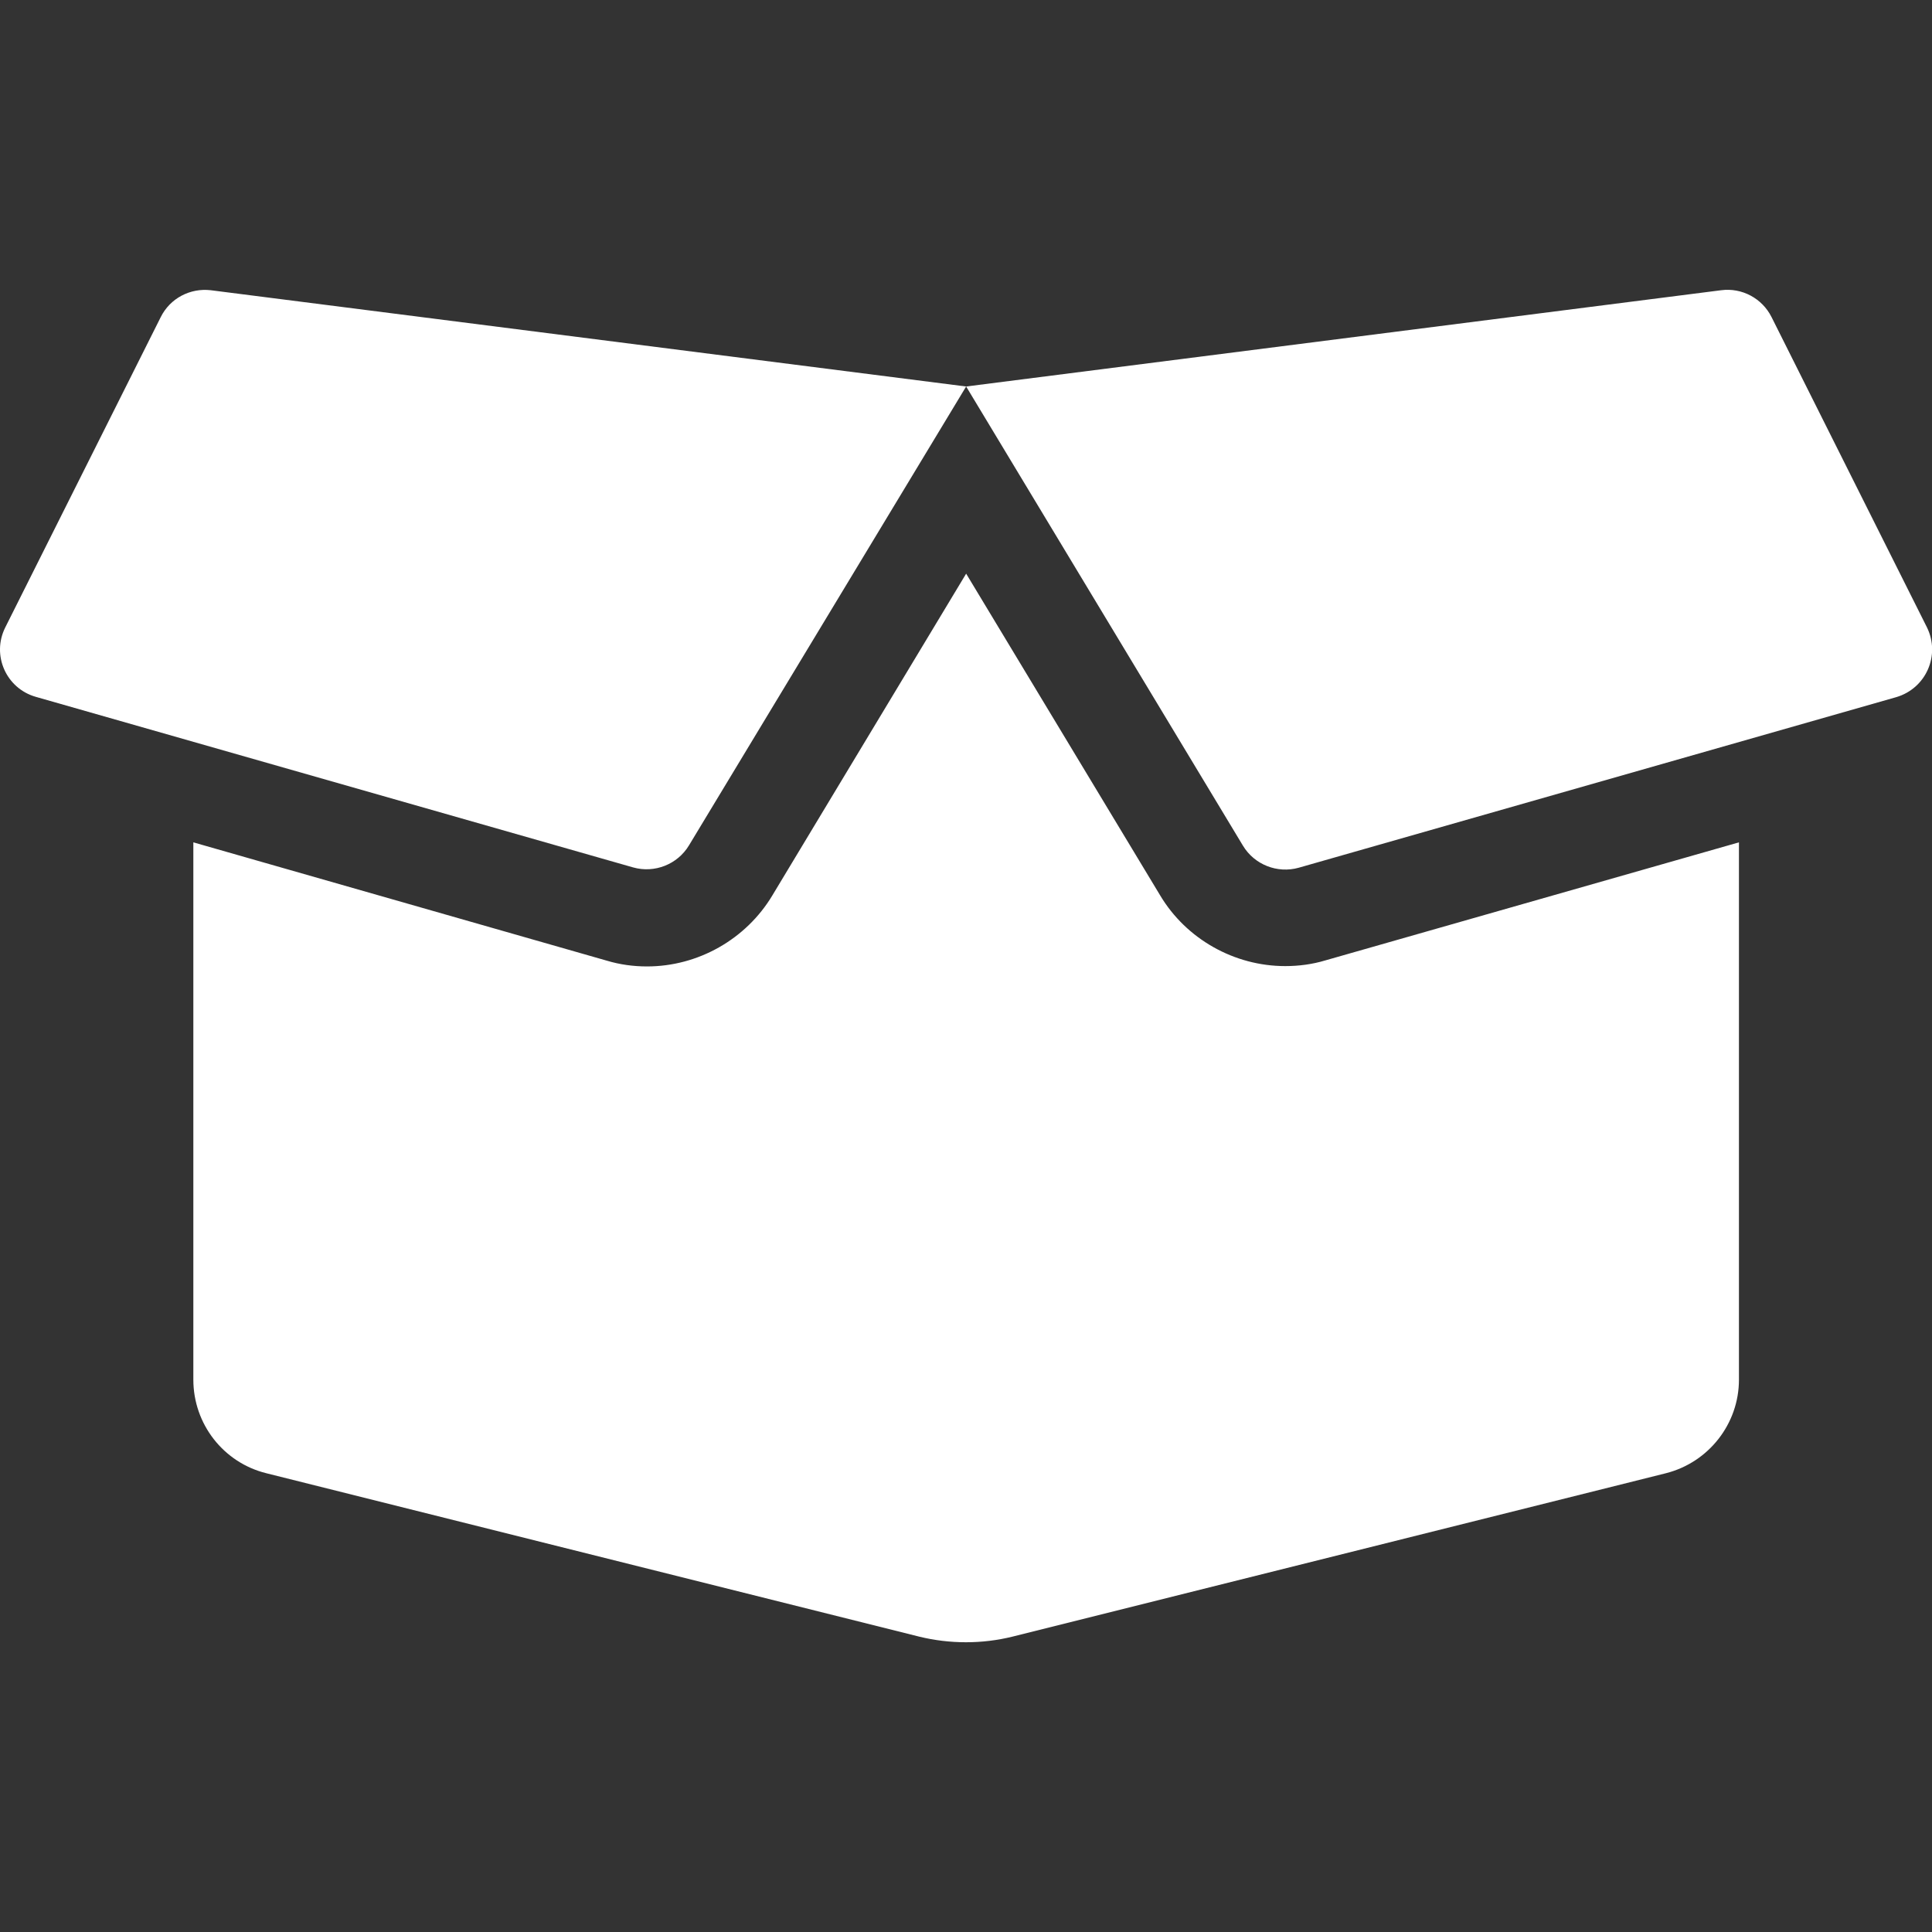 <svg xmlns="http://www.w3.org/2000/svg" fill="none" viewBox="0 0 40 40" height="40" width="40">
<rect x="0" y="0" width="40" height="40" fill="#333333" stroke="none"/>
<g clip-path="url(#clip0_1248_2063)">
<path fill="white" d="M26.609 20.002C25.553 20.002 24.559 19.44 24.021 18.54L20.003 11.877L15.99 18.54C15.446 19.446 14.453 20.009 13.396 20.009C13.115 20.009 12.834 19.971 12.565 19.89L4.003 17.44V28.565C4.003 29.484 4.628 30.284 5.515 30.502L19.028 33.884C19.665 34.04 20.334 34.04 20.965 33.884L34.49 30.502C35.378 30.277 36.003 29.477 36.003 28.565V17.44L27.44 19.884C27.171 19.965 26.89 20.002 26.609 20.002ZM39.896 12.99L36.678 6.565C36.484 6.177 36.065 5.952 35.634 6.009L20.003 8.002L25.734 17.509C25.971 17.902 26.446 18.09 26.89 17.965L39.259 14.434C39.878 14.252 40.178 13.565 39.896 12.99ZM3.328 6.565L0.109 12.99C-0.179 13.565 0.128 14.252 0.74 14.427L13.109 17.959C13.553 18.084 14.028 17.896 14.265 17.502L20.003 8.002L4.365 6.009C3.934 5.959 3.521 6.177 3.328 6.565Z"></path>
</g>
<defs>
<clipPath id="clip0_1248_2063">
<rect fill="white" height="40" width="40"></rect>
</clipPath>
</defs>
</svg>

